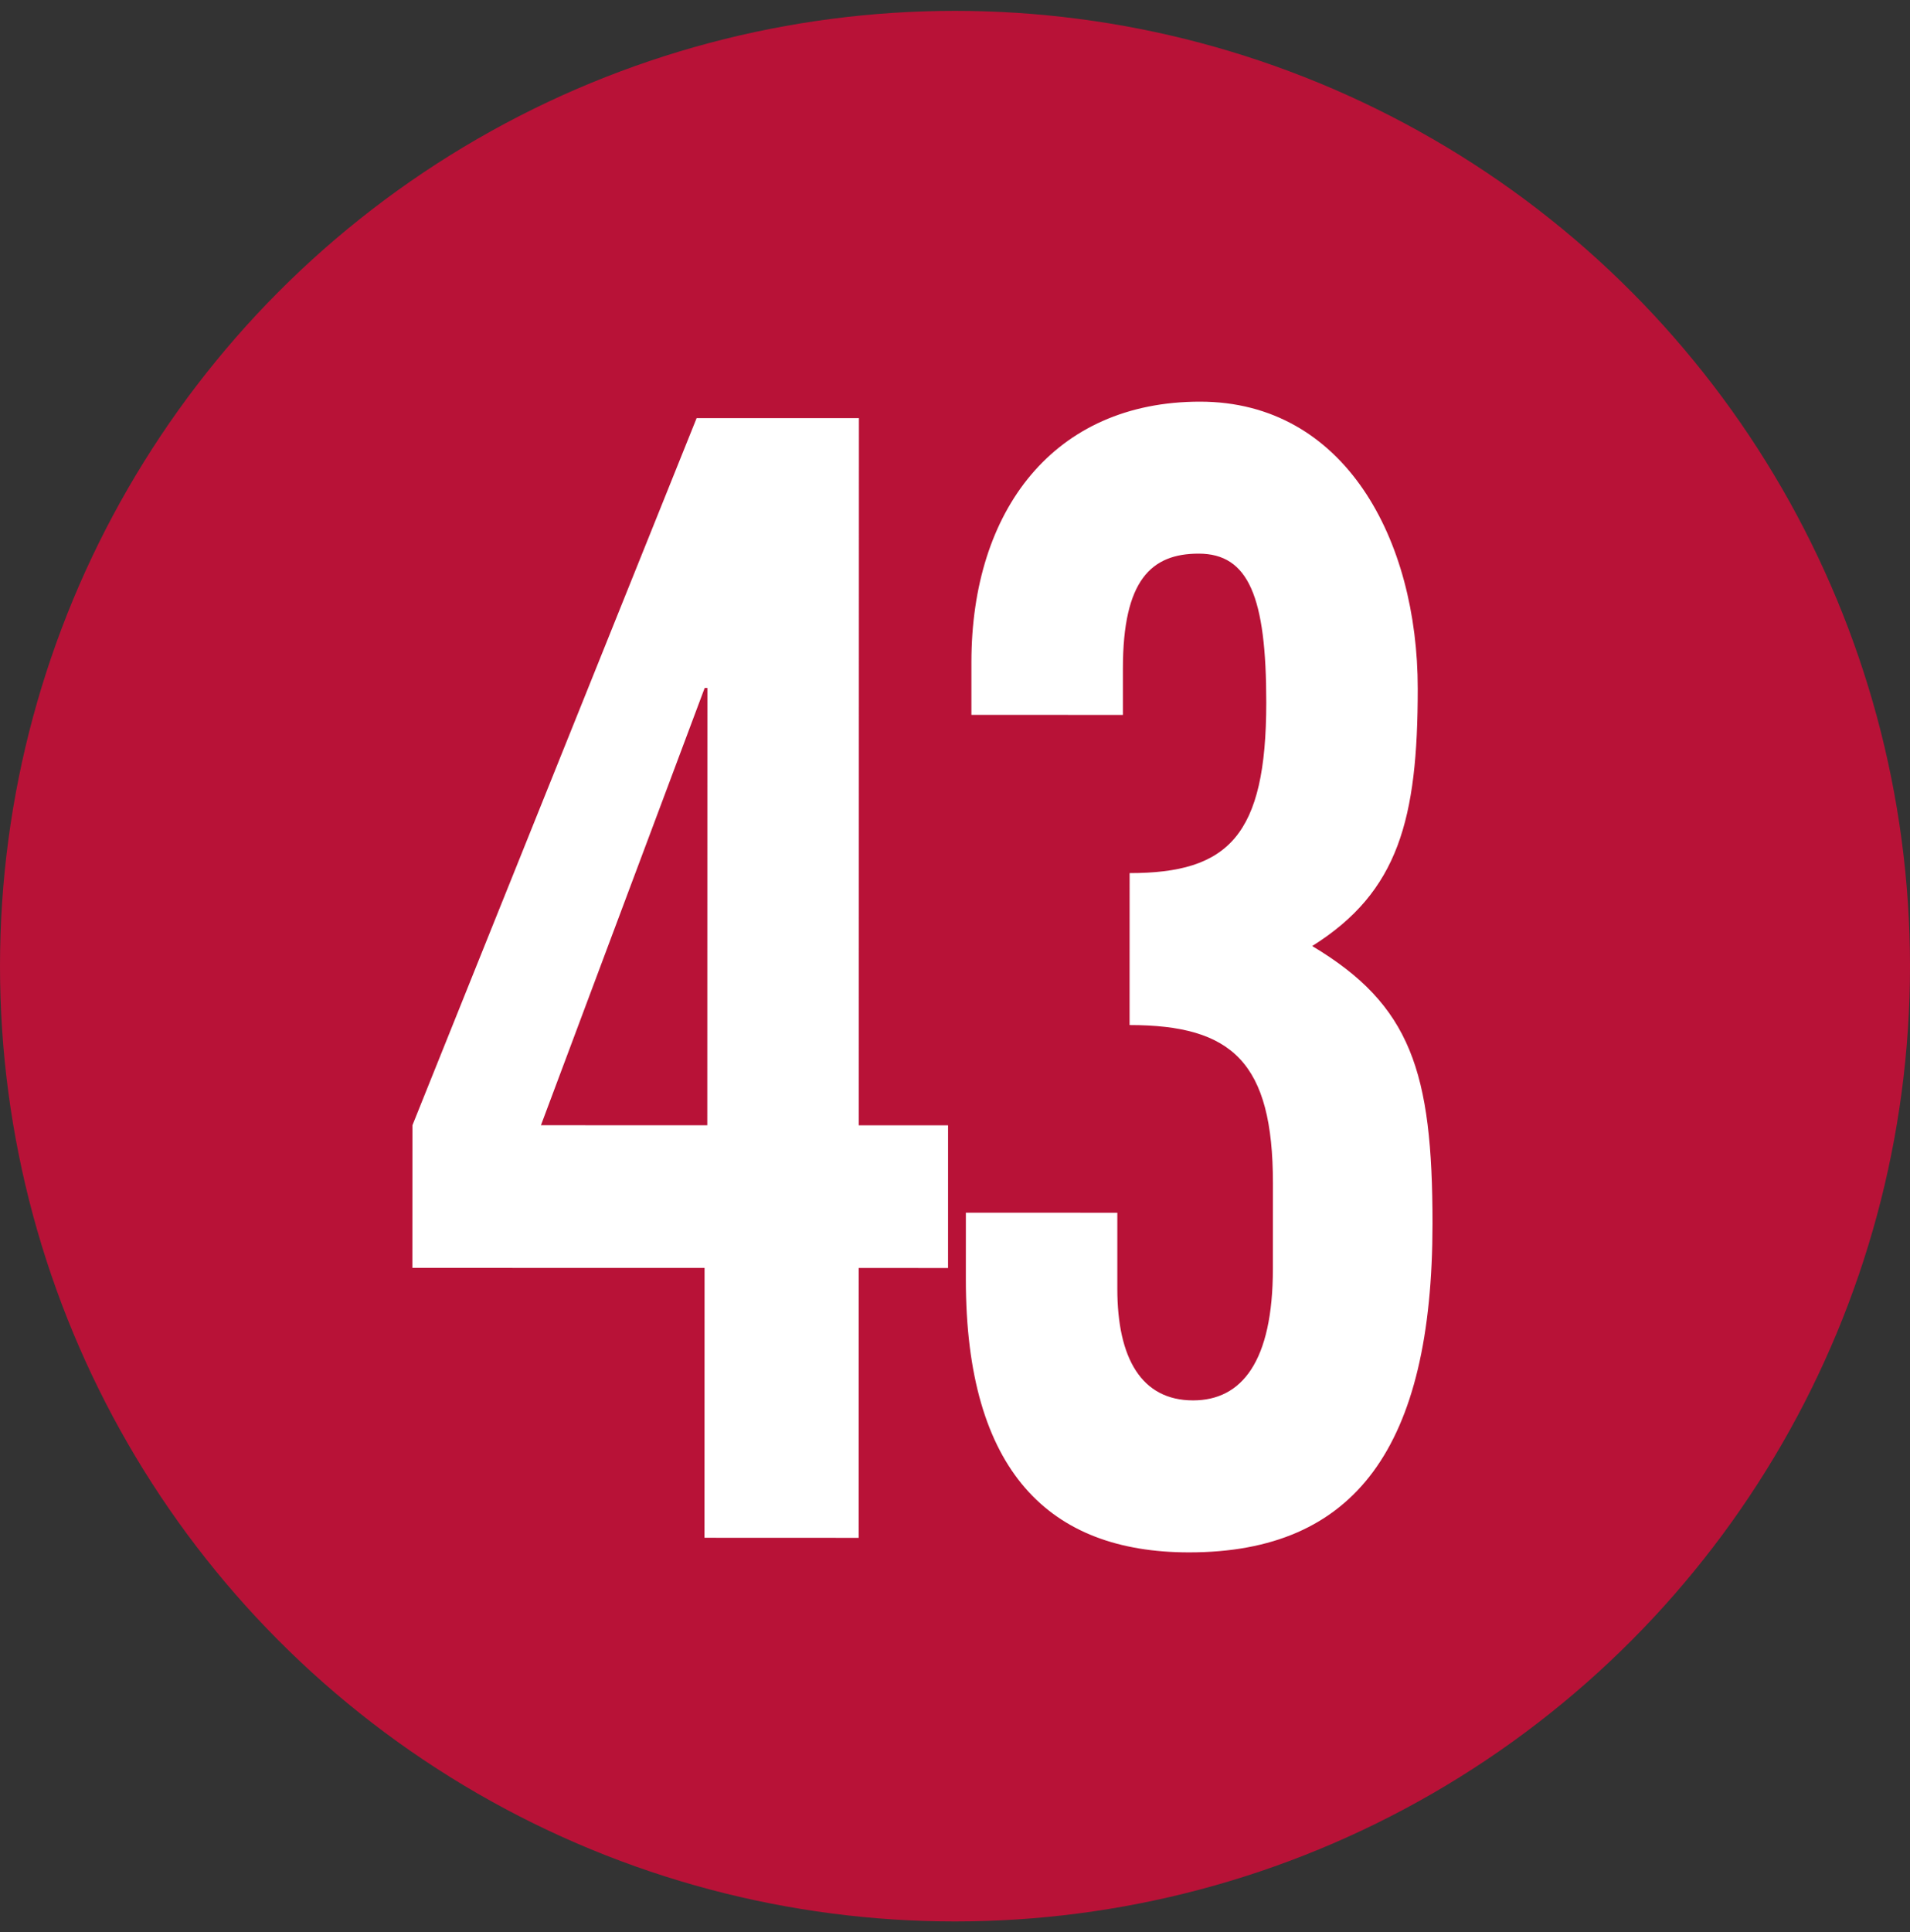 <svg width="88" height="89" viewBox="0 0 88 89" fill="none" xmlns="http://www.w3.org/2000/svg">
<rect x="0" y="0" width="88" height="89" fill="#333333" stroke="none"/>
<circle cx="44" cy="44.5" r="44" fill="#B81237"/>
<g clip-path="url(#clip0_4843_159356)">
<path d="M60.457 43.573C64.447 41.073 65.319 37.716 65.32 31.717C65.322 24.86 61.959 18.502 55.291 18.5C48.561 18.499 44.758 23.498 44.756 30.497V32.926L51.736 32.928V30.785C51.737 26.714 53.045 25.5 55.227 25.5C57.532 25.501 58.342 27.501 58.341 32.359C58.34 38.501 56.594 40.215 52.045 40.214L52.043 47.213C56.779 47.214 58.648 48.93 58.648 54.501L58.646 58.43C58.645 62.715 57.211 64.501 54.968 64.5C52.6 64.5 51.478 62.571 51.479 59.357V55.857L44.501 55.855L44.5 58.927C44.498 67.783 48.361 71.499 54.779 71.501C62.445 71.502 65.998 66.646 66 56.36C66.002 49.361 65.005 46.288 60.457 43.574L60.457 43.573ZM39.573 19.259L32.096 19.258L24.551 38.024L23.422 40.832L23.421 40.833L23.213 41.351L23.091 41.653L20.167 48.928L19.003 51.826L19 58.397L32.461 58.4L32.458 70.828L39.562 70.831L39.565 58.402L43.679 58.403L43.68 51.831L39.567 51.83L39.573 19.259ZM32.587 51.828L24.923 51.827L26.439 47.779L27.023 46.218L28.263 42.907L28.27 42.89L28.984 40.983L29.293 40.16L32.467 31.686H32.592L32.587 51.828H32.587Z" fill="white"/>
</g>
<defs>
<clipPath id="clip0_4843_159356">
<rect width="47" height="53" fill="white" transform="translate(19 18.5)"/>
</clipPath>
</defs>
</svg>
